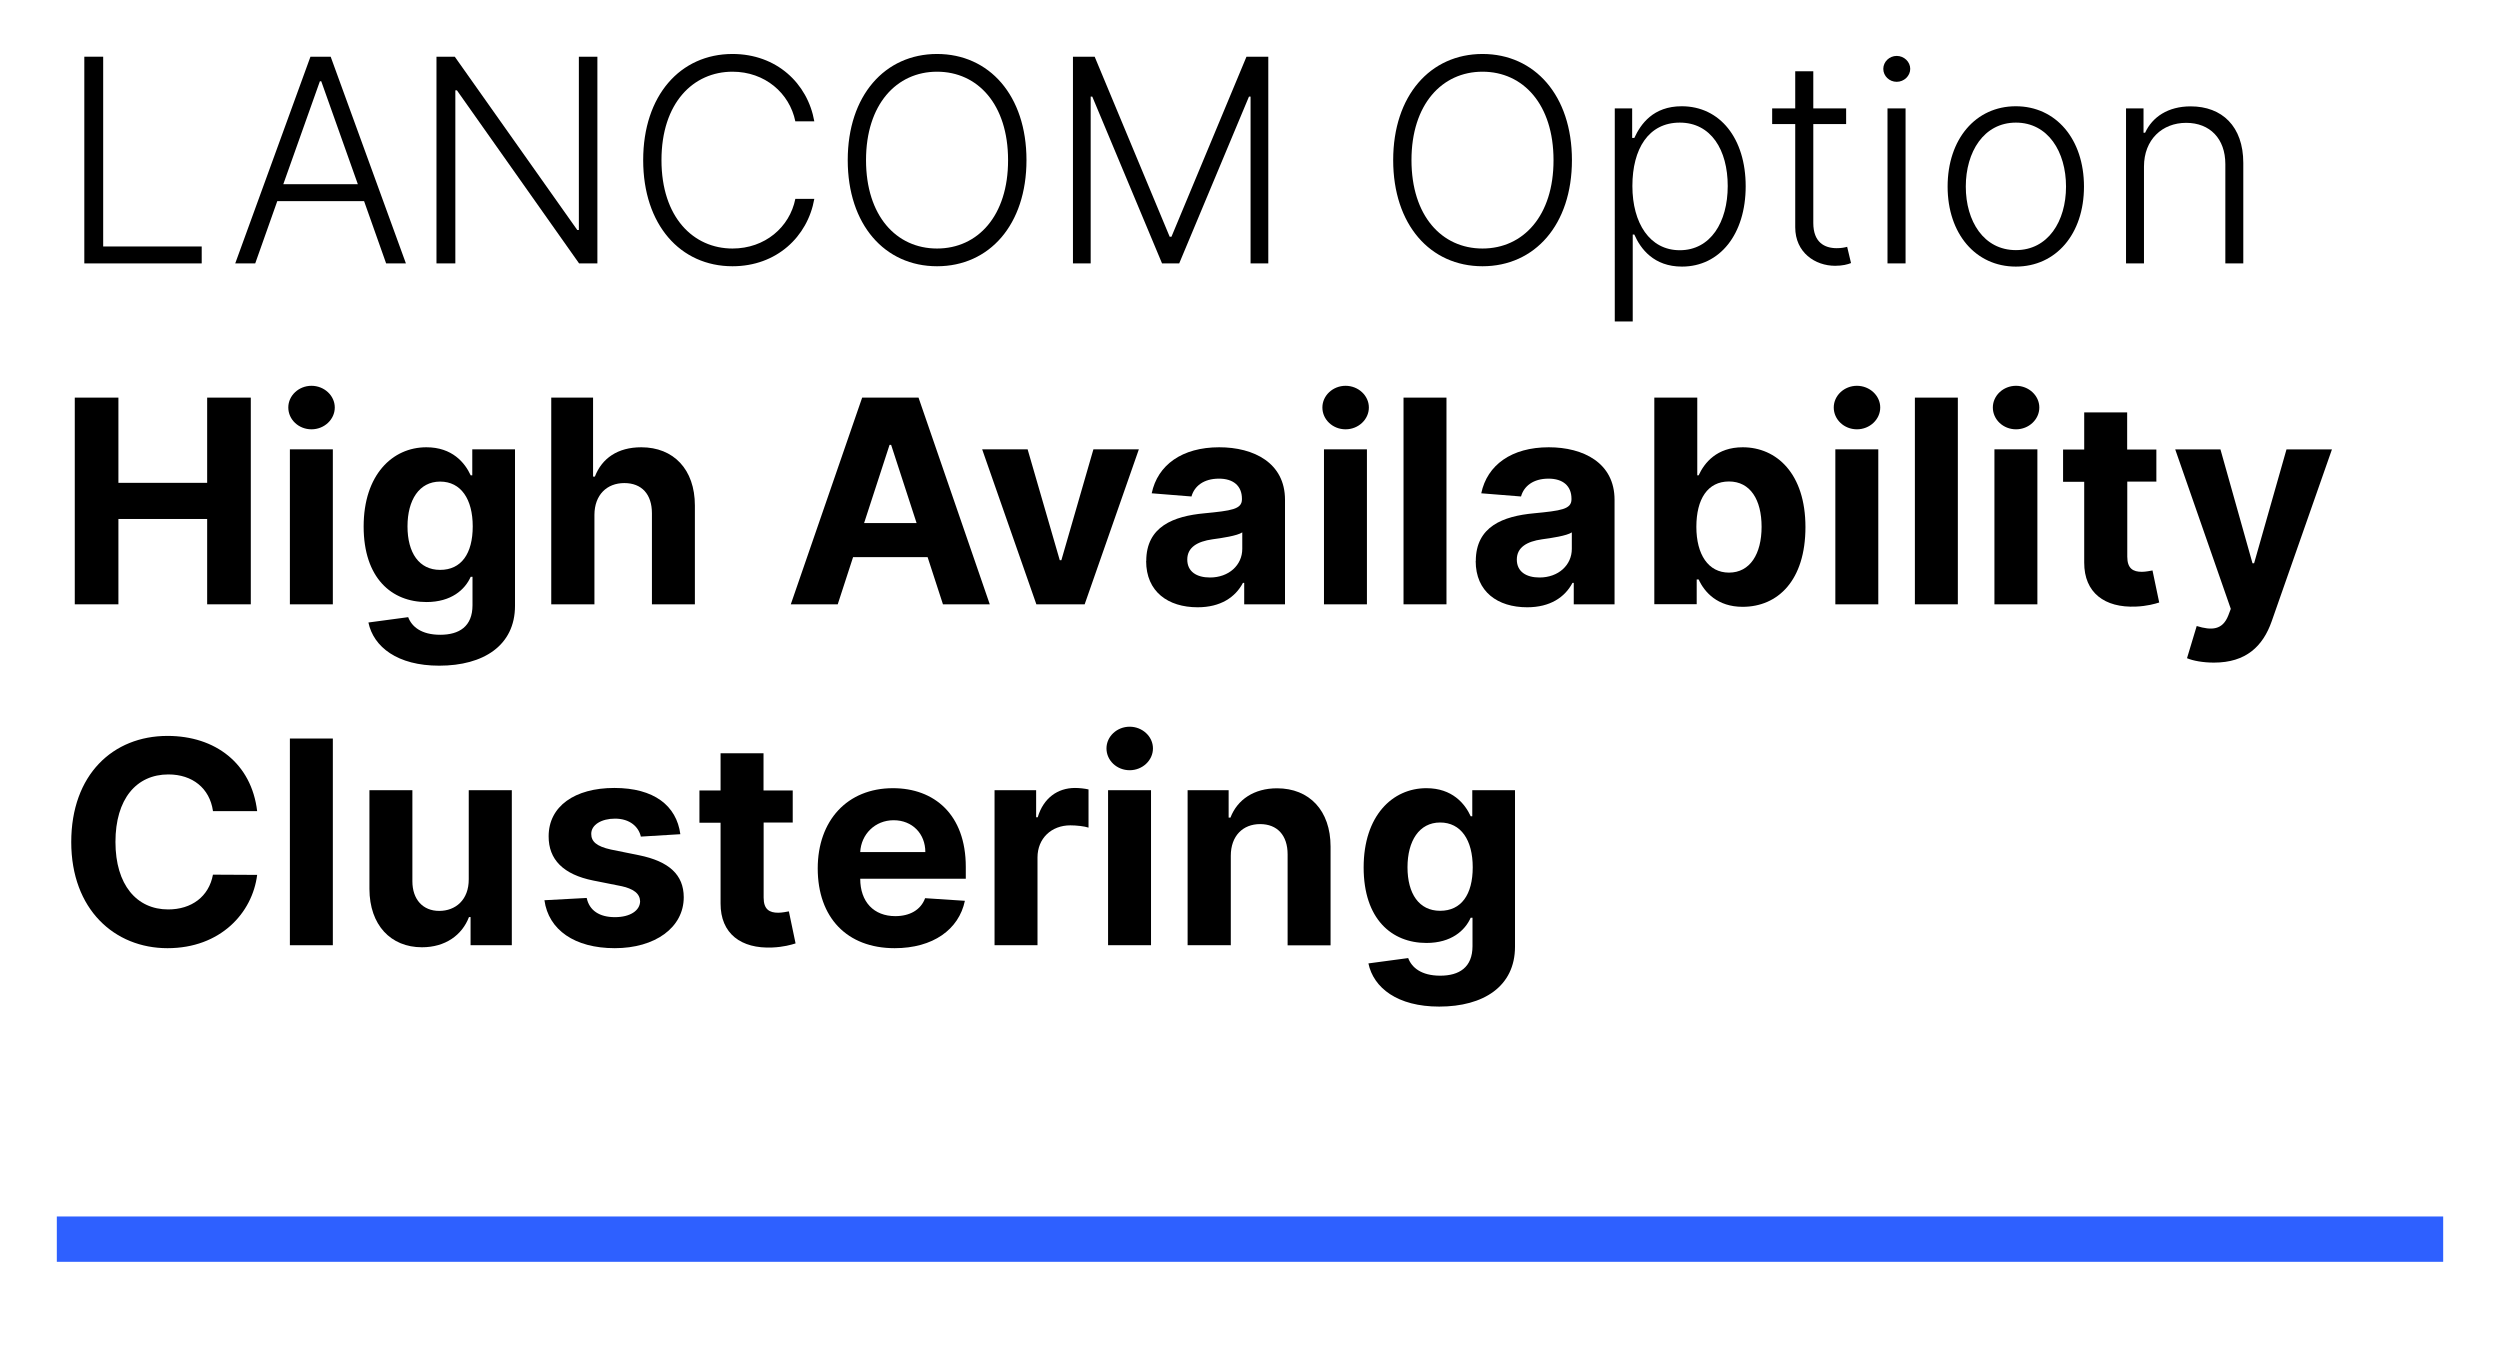 <?xml version="1.0" encoding="UTF-8"?>
<svg xmlns="http://www.w3.org/2000/svg" id="Ebene_1" data-name="Ebene 1" width="220" height="120" viewBox="0 0 220 120">
  <defs>
    <style>
      .cls-1 {
        fill: #2e60ff;
      }
    </style>
  </defs>
  <g>
    <path d="m7.42,4.99h1.66v16.7h8.67v1.49H7.42V4.99Z"></path>
    <path d="m20.7,23.18l6.62-18.19h1.78l6.62,18.19h-1.74l-1.94-5.48h-7.64l-1.94,5.48h-1.74Zm10.79-6.97l-3.22-9.06h-.12l-3.22,9.06h6.57Z"></path>
    <path d="m52.58,23.18h-1.62l-10.75-15.23h-.14v15.23h-1.66V4.99h1.61l10.78,15.25h.14V4.99h1.63v18.19Z"></path>
    <path d="m69.99,10.68c-.51-2.49-2.68-4.37-5.53-4.37-3.45,0-6.25,2.74-6.25,7.78s2.81,7.78,6.25,7.78c2.85,0,5.03-1.87,5.53-4.37h1.67c-.59,3.34-3.33,5.93-7.2,5.93-4.59,0-7.86-3.65-7.86-9.34s3.27-9.34,7.86-9.34c3.87,0,6.61,2.58,7.2,5.93h-1.67Z"></path>
    <path d="m82.46,23.43c-4.6,0-7.86-3.66-7.86-9.34s3.27-9.34,7.86-9.34,7.87,3.65,7.87,9.34-3.27,9.34-7.87,9.34Zm0-17.12c-3.57,0-6.25,2.88-6.25,7.78s2.66,7.78,6.25,7.78,6.26-2.89,6.25-7.78c0-4.89-2.66-7.78-6.25-7.78Z"></path>
    <path d="m96.33,4.99l6.6,15.84h.16l6.6-15.84h1.92v18.19h-1.56v-14.68h-.14l-6.14,14.68h-1.51l-6.14-14.68h-.14v14.68h-1.56V4.99h1.92Z"></path>
    <path d="m130.46,23.43c-4.6,0-7.86-3.66-7.86-9.34s3.27-9.34,7.86-9.34,7.87,3.65,7.87,9.34-3.27,9.34-7.87,9.34Zm0-17.12c-3.57,0-6.25,2.88-6.25,7.78s2.66,7.78,6.25,7.78,6.26-2.89,6.25-7.78c0-4.89-2.66-7.78-6.25-7.78Z"></path>
    <path d="m142.09,9.54h1.54v2.6h.19c.56-1.22,1.66-2.79,4.17-2.79,3.37,0,5.63,2.83,5.63,7.04s-2.27,7.07-5.61,7.07c-2.47,0-3.64-1.56-4.19-2.82h-.14v7.65h-1.58V9.54Zm5.73,12.48c2.71,0,4.22-2.47,4.22-5.65s-1.47-5.58-4.22-5.58-4.17,2.31-4.17,5.58,1.53,5.65,4.17,5.65Z"></path>
    <path d="m162.46,10.92h-2.89v8.7c0,1.71.99,2.22,2.06,2.22.42,0,.7-.06.92-.12l.34,1.43c-.3.12-.75.24-1.4.24-1.75,0-3.51-1.16-3.51-3.39v-9.08h-2.03v-1.38h2.03v-3.27h1.59v3.27h2.89v1.38Z"></path>
    <path d="m165.73,6.06c0-.62.53-1.14,1.18-1.14s1.19.52,1.19,1.14-.54,1.14-1.19,1.14-1.18-.51-1.18-1.14Zm.37,3.48h1.59v13.64h-1.59v-13.64Z"></path>
    <path d="m171.39,16.42c0-4.18,2.47-7.07,6-7.07s6,2.89,6,7.07-2.47,7.04-6,7.04-6-2.89-6-7.04Zm10.42,0c0-3.06-1.58-5.63-4.41-5.63s-4.41,2.58-4.41,5.63,1.58,5.59,4.41,5.59,4.41-2.54,4.41-5.59Z"></path>
    <path d="m188.67,23.18h-1.58v-13.64h1.54v2.14h.14c.64-1.39,2.02-2.32,4.01-2.32,2.75,0,4.63,1.75,4.63,4.98v8.84h-1.58v-8.74c0-2.23-1.35-3.63-3.45-3.63s-3.71,1.47-3.71,3.85v8.53Z"></path>
    <path d="m6.58,34.99h3.84v7.5h7.81v-7.5h3.84v18.19h-3.84v-7.51h-7.81v7.51h-3.84v-18.19Z"></path>
    <path d="m25.37,35.86c0-1.05.92-1.91,2.04-1.91s2.05.86,2.05,1.91-.92,1.92-2.05,1.92-2.04-.86-2.04-1.92Zm.14,3.68h3.78v13.64h-3.78v-13.64Z"></path>
    <path d="m32.42,54.78l3.5-.47c.31.83,1.15,1.55,2.82,1.55s2.84-.73,2.84-2.6v-2.5h-.16c-.5,1.13-1.71,2.22-3.89,2.22-3.07,0-5.53-2.11-5.53-6.65s2.53-6.97,5.52-6.97c2.28,0,3.39,1.36,3.9,2.47h.14v-2.29h3.76v13.77c0,3.49-2.77,5.27-6.67,5.27-3.68,0-5.78-1.65-6.23-3.8Zm9.18-8.46c0-2.39-1.03-3.94-2.87-3.94s-2.87,1.62-2.87,3.94,1.01,3.83,2.87,3.83,2.87-1.42,2.87-3.83Z"></path>
    <path d="m52.29,53.18h-3.78v-18.19h3.68v6.95h.16c.62-1.61,2.01-2.58,4.08-2.58,2.84,0,4.72,1.94,4.72,5.13v8.69h-3.78v-8.01c0-1.68-.9-2.66-2.43-2.66s-2.62,1.03-2.63,2.79v7.89Z"></path>
    <path d="m69.59,53.18l6.28-18.19h4.96l6.27,18.19h-4.12l-1.35-4.15h-6.56l-1.35,4.15h-4.12Zm11.07-7.15l-2.24-6.88h-.14l-2.24,6.88h4.62Z"></path>
    <path d="m95.46,53.18h-4.26l-4.77-13.64h4l2.83,9.76h.14l2.82-9.76h4l-4.77,13.64Z"></path>
    <path d="m100.87,49.37c0-3.05,2.42-3.95,5.12-4.2,2.37-.23,3.3-.35,3.3-1.23v-.05c0-1.12-.74-1.77-2.02-1.77-1.36,0-2.17.67-2.42,1.57l-3.5-.28c.52-2.49,2.67-4.05,5.94-4.05,3.04,0,5.79,1.37,5.79,4.62v9.2h-3.59v-1.89h-.11c-.67,1.27-1.97,2.15-3.99,2.15-2.6,0-4.53-1.37-4.53-4.07Zm8.45-1.07v-1.45c-.45.3-1.8.5-2.63.61-1.33.19-2.21.71-2.21,1.78s.83,1.58,2,1.58c1.66,0,2.84-1.09,2.84-2.52Z"></path>
    <path d="m116.37,35.86c0-1.05.92-1.91,2.04-1.91s2.05.86,2.05,1.91-.92,1.92-2.05,1.92-2.04-.86-2.04-1.92Zm.14,3.68h3.78v13.64h-3.78v-13.64Z"></path>
    <path d="m127.29,53.18h-3.78v-18.19h3.78v18.19Z"></path>
    <path d="m129.87,49.37c0-3.05,2.42-3.95,5.12-4.2,2.37-.23,3.3-.35,3.3-1.23v-.05c0-1.12-.74-1.77-2.02-1.77-1.36,0-2.17.67-2.42,1.57l-3.5-.28c.52-2.49,2.67-4.05,5.94-4.05,3.04,0,5.79,1.37,5.79,4.62v9.2h-3.59v-1.89h-.11c-.67,1.27-1.97,2.15-3.99,2.15-2.6,0-4.53-1.37-4.53-4.07Zm8.45-1.07v-1.45c-.45.3-1.8.5-2.63.61-1.33.19-2.21.71-2.21,1.78s.83,1.58,2,1.58c1.66,0,2.84-1.09,2.84-2.52Z"></path>
    <path d="m145.58,34.99h3.78v6.84h.12c.51-1.11,1.6-2.47,3.88-2.47,2.99,0,5.52,2.33,5.52,7.02s-2.42,7.02-5.53,7.02c-2.2,0-3.35-1.27-3.87-2.41h-.17v2.18h-3.73v-18.19Zm6.57,15.4c1.86,0,2.87-1.65,2.87-4.03s-.99-3.99-2.87-3.99-2.87,1.55-2.87,3.99,1.05,4.03,2.87,4.03Z"></path>
    <path d="m161.37,35.86c0-1.05.92-1.91,2.04-1.91s2.05.86,2.05,1.91-.92,1.92-2.05,1.92-2.04-.86-2.04-1.92Zm.14,3.68h3.78v13.64h-3.78v-13.64Z"></path>
    <path d="m172.29,53.18h-3.78v-18.19h3.78v18.19Z"></path>
    <path d="m175.37,35.86c0-1.05.92-1.91,2.04-1.91s2.05.86,2.05,1.91-.92,1.92-2.05,1.92-2.04-.86-2.04-1.92Zm.14,3.68h3.78v13.64h-3.78v-13.64Z"></path>
    <path d="m189.77,42.38h-2.57v6.61c0,1.05.52,1.33,1.28,1.33.36,0,.75-.09.94-.12l.59,2.82c-.38.12-1.07.32-2.05.36-2.74.12-4.56-1.21-4.55-3.88v-7.1h-1.86v-2.84h1.86v-3.27h3.78v3.27h2.57v2.84Z"></path>
    <path d="m192.46,57.91l.85-2.82c1.33.41,2.28.35,2.78-.93l.22-.58-4.89-14.03h3.98l2.82,10.02h.14l2.85-10.02h4l-5.3,15.12c-.77,2.2-2.26,3.64-5.08,3.64-.96,0-1.84-.16-2.38-.39Z"></path>
    <path d="m18.74,71.36c-.29-2-1.81-3.21-3.92-3.21-2.82,0-4.66,2.16-4.66,5.94s1.87,5.94,4.64,5.94c2.05,0,3.58-1.12,3.94-3.06l3.89.02c-.42,3.35-3.23,6.45-7.89,6.45s-8.47-3.41-8.47-9.34,3.67-9.34,8.47-9.34c4.21,0,7.39,2.42,7.89,6.62h-3.89Z"></path>
    <path d="m29.29,83.18h-3.78v-18.19h3.78v18.19Z"></path>
    <path d="m41.26,69.54h3.78v13.64h-3.63v-2.48h-.14c-.61,1.6-2.09,2.66-4.14,2.66-2.74,0-4.61-1.95-4.62-5.13v-8.69h3.78v8.01c0,1.61.93,2.61,2.36,2.61s2.61-.96,2.6-2.79v-7.83Z"></path>
    <path d="m56.4,73.64c-.19-.88-.97-1.6-2.28-1.6-1.17,0-2.1.53-2.09,1.35,0,.66.46,1.09,1.73,1.37l2.47.5c2.65.54,3.93,1.72,3.94,3.69,0,2.69-2.54,4.49-6.07,4.49s-5.83-1.61-6.19-4.22l3.72-.2c.23,1.11,1.13,1.69,2.48,1.69s2.2-.58,2.22-1.39c-.02-.68-.56-1.12-1.75-1.36l-2.36-.47c-2.66-.53-3.95-1.86-3.94-3.9,0-2.63,2.29-4.25,5.78-4.25s5.47,1.55,5.81,4.07l-3.46.21Z"></path>
    <path d="m69.77,72.38h-2.57v6.61c0,1.05.52,1.33,1.28,1.33.36,0,.75-.09.94-.12l.59,2.82c-.38.12-1.07.32-2.05.36-2.74.12-4.56-1.21-4.55-3.88v-7.1h-1.86v-2.84h1.86v-3.27h3.78v3.27h2.57v2.84Z"></path>
    <path d="m71.96,76.42c0-4.21,2.6-7.06,6.62-7.06,3.61,0,6.41,2.29,6.41,6.93v1.04h-9.29c0,2.04,1.2,3.29,3.09,3.29,1.26,0,2.24-.54,2.62-1.58l3.5.23c-.53,2.53-2.81,4.17-6.18,4.17-4.2,0-6.77-2.7-6.77-7.02Zm9.47-1.44c0-1.62-1.15-2.8-2.79-2.8s-2.86,1.24-2.94,2.8h5.73Z"></path>
    <path d="m87.51,69.54h3.67v2.38h.14c.5-1.69,1.75-2.58,3.28-2.58.38,0,.85.05,1.19.13v3.36c-.35-.12-1.07-.2-1.6-.2-1.67,0-2.89,1.15-2.89,2.83v7.72h-3.78v-13.64Z"></path>
    <path d="m97.37,65.86c0-1.05.92-1.91,2.04-1.91s2.05.86,2.05,1.91-.92,1.92-2.05,1.92-2.04-.86-2.04-1.92Zm.14,3.68h3.78v13.64h-3.78v-13.64Z"></path>
    <path d="m108.29,83.18h-3.78v-13.64h3.61v2.41h.16c.61-1.59,2.08-2.58,4.1-2.58,2.84,0,4.71,1.95,4.71,5.13v8.69h-3.78v-8.01c0-1.67-.91-2.66-2.42-2.66s-2.58,1.03-2.58,2.79v7.89Z"></path>
    <path d="m120.42,84.78l3.5-.47c.31.83,1.15,1.55,2.82,1.55s2.84-.73,2.84-2.6v-2.5h-.16c-.5,1.13-1.71,2.22-3.89,2.22-3.07,0-5.53-2.11-5.53-6.65s2.53-6.97,5.52-6.97c2.28,0,3.39,1.36,3.9,2.47h.14v-2.29h3.76v13.77c0,3.49-2.77,5.27-6.67,5.27-3.68,0-5.78-1.65-6.23-3.8Zm9.18-8.46c0-2.39-1.03-3.94-2.87-3.94s-2.87,1.62-2.87,3.94,1.01,3.83,2.87,3.83,2.87-1.42,2.87-3.83Z"></path>
  </g>
  <rect class="cls-1" x="5" y="107.05" width="210" height="3.99"></rect>
</svg>
